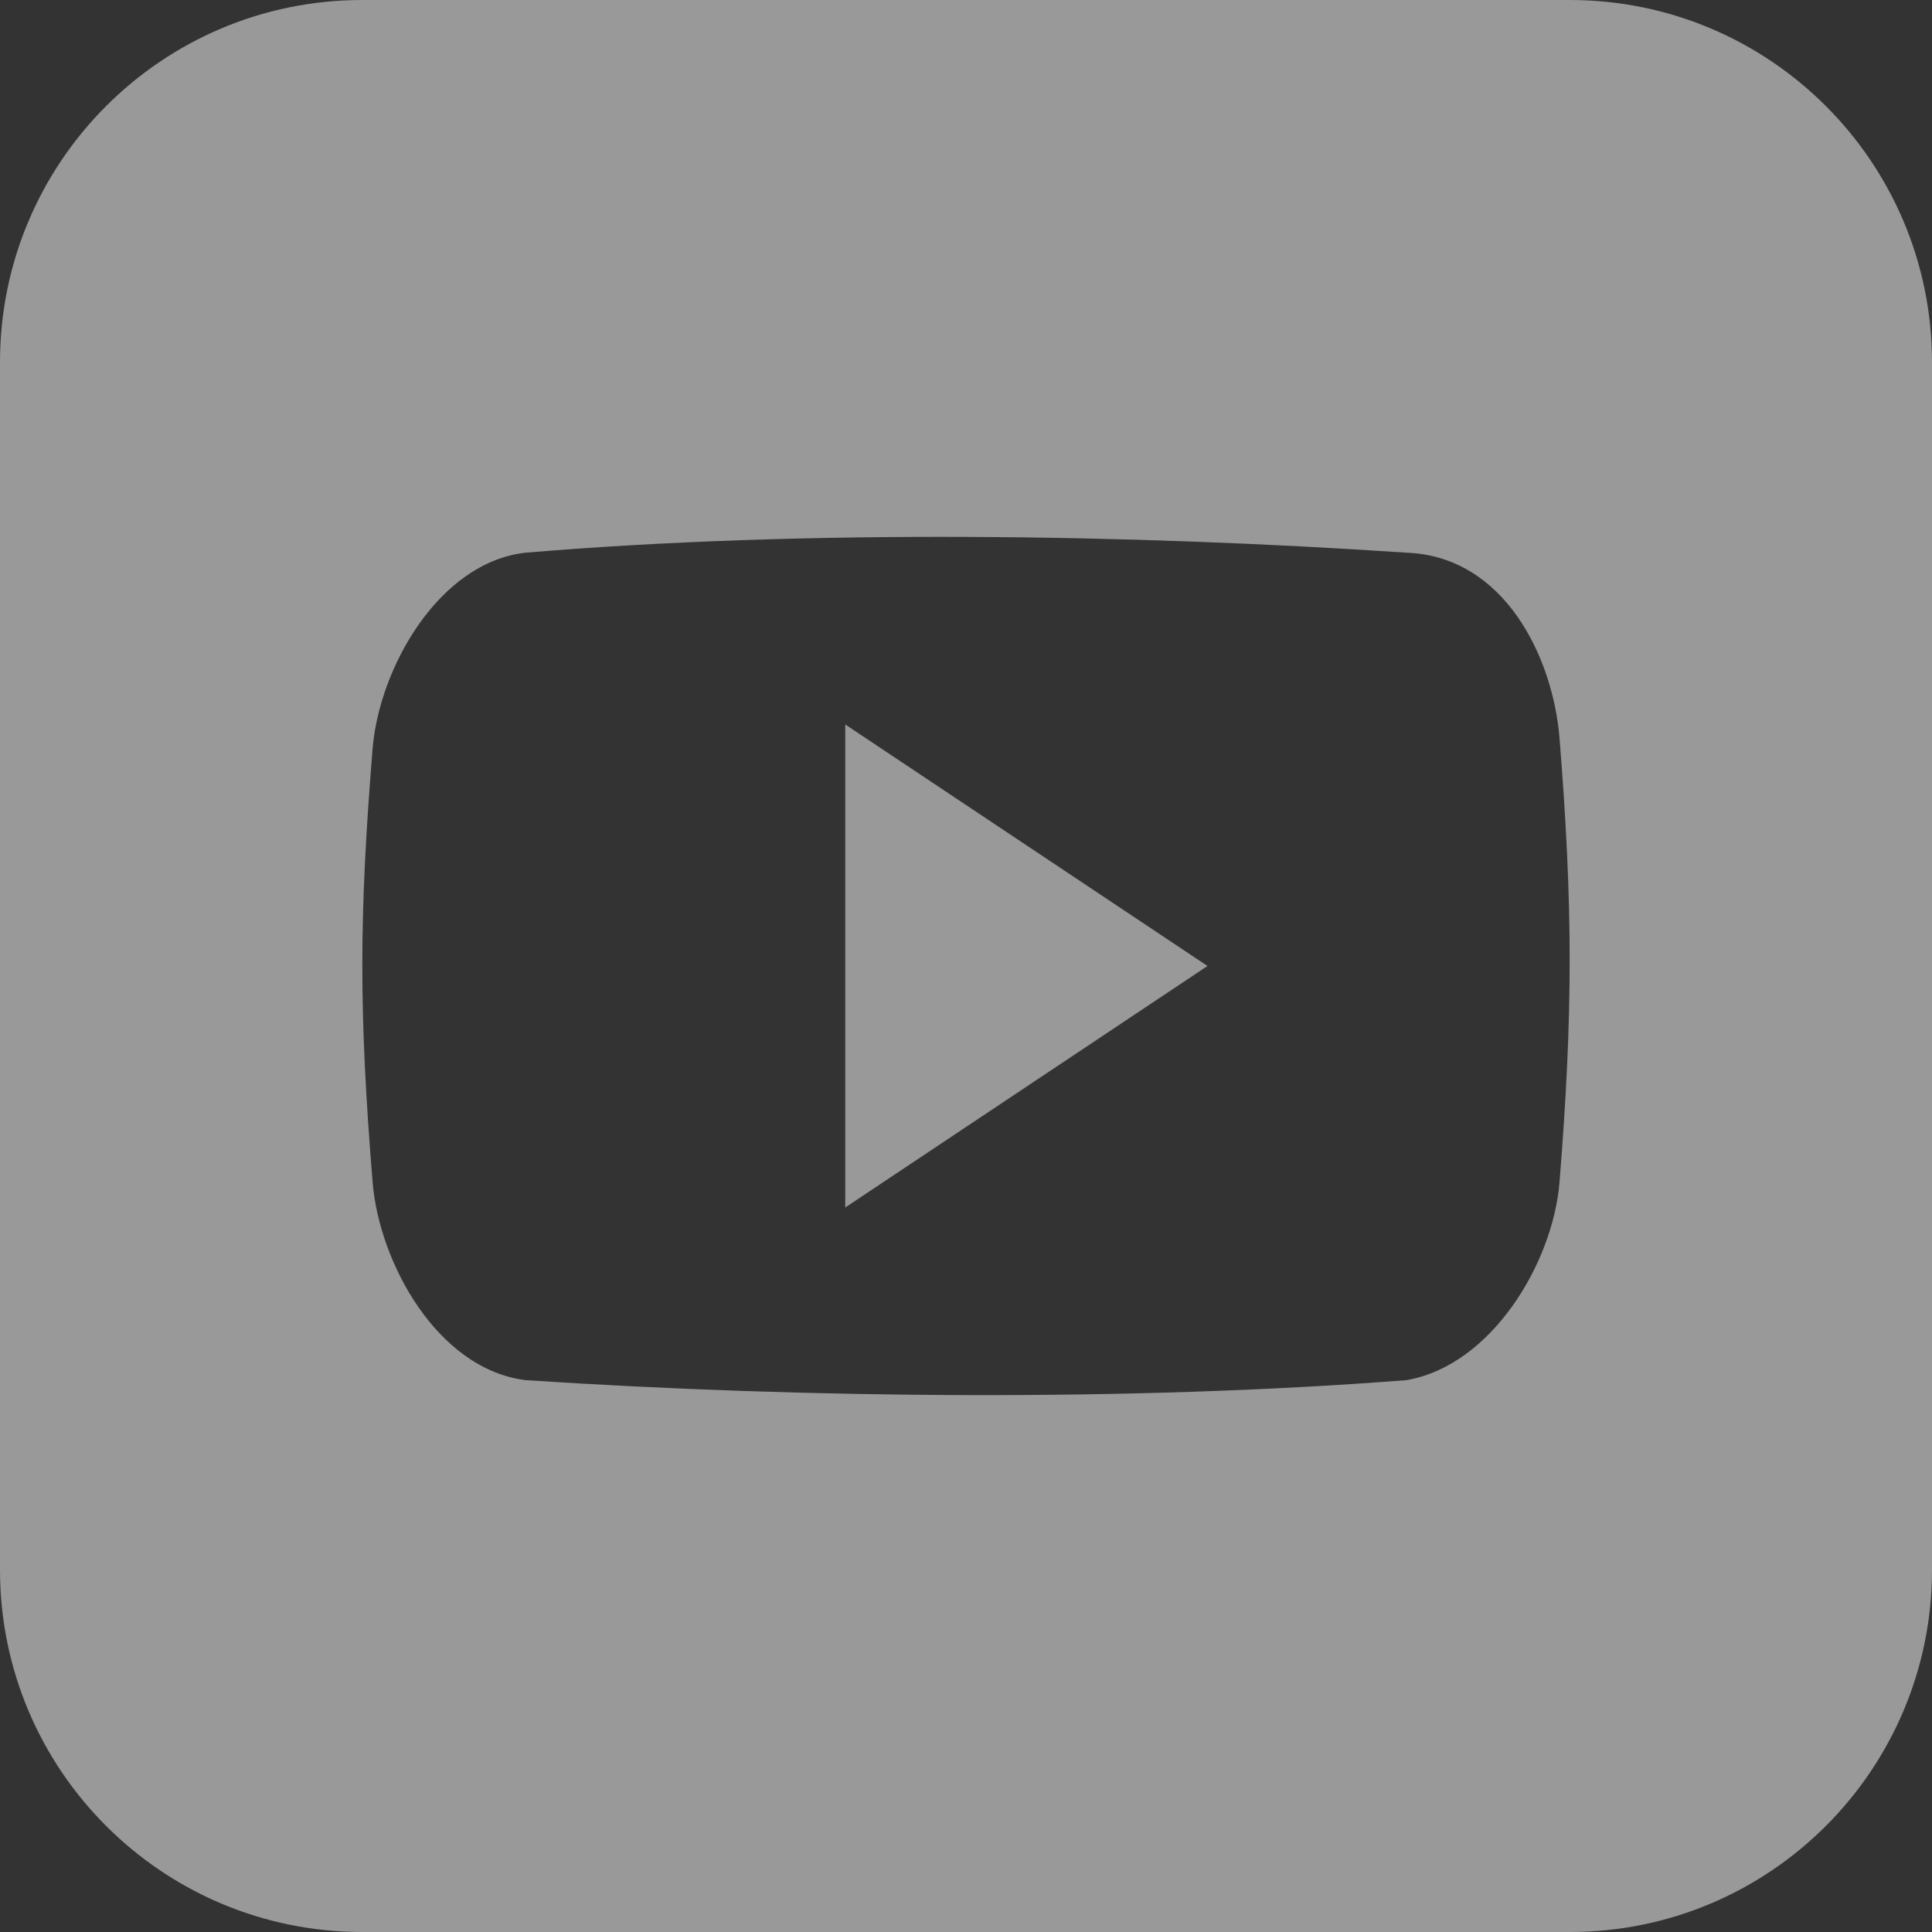 <svg width="30" height="30" viewBox="0 0 30 30" fill="none" xmlns="http://www.w3.org/2000/svg">
<rect x="0" y="0" width="30" height="30" fill="#333333" stroke="none"/>
<g opacity="0.5">
<path d="M24.375 0H5.625C2.518 0 0 2.518 0 5.625V24.375C0 27.482 2.518 30 5.625 30H24.375C27.482 30 30 27.482 30 24.375V5.625C30 2.518 27.482 0 24.375 0ZM24.216 18.358C24.114 19.607 23.166 21.201 21.84 21.431C17.593 21.761 12.561 21.72 8.162 21.431C6.789 21.259 5.888 19.605 5.786 18.358C5.573 15.737 5.573 14.244 5.786 11.623C5.888 10.376 6.812 8.732 8.162 8.582C12.51 8.216 17.571 8.295 21.84 8.582C23.366 8.638 24.114 10.211 24.216 11.46C24.426 14.081 24.426 15.737 24.216 18.358Z" fill="white"/>
<path d="M13.125 18.75L18.75 15L13.125 11.25V18.75Z" fill="white"/>
</g>
</svg>
